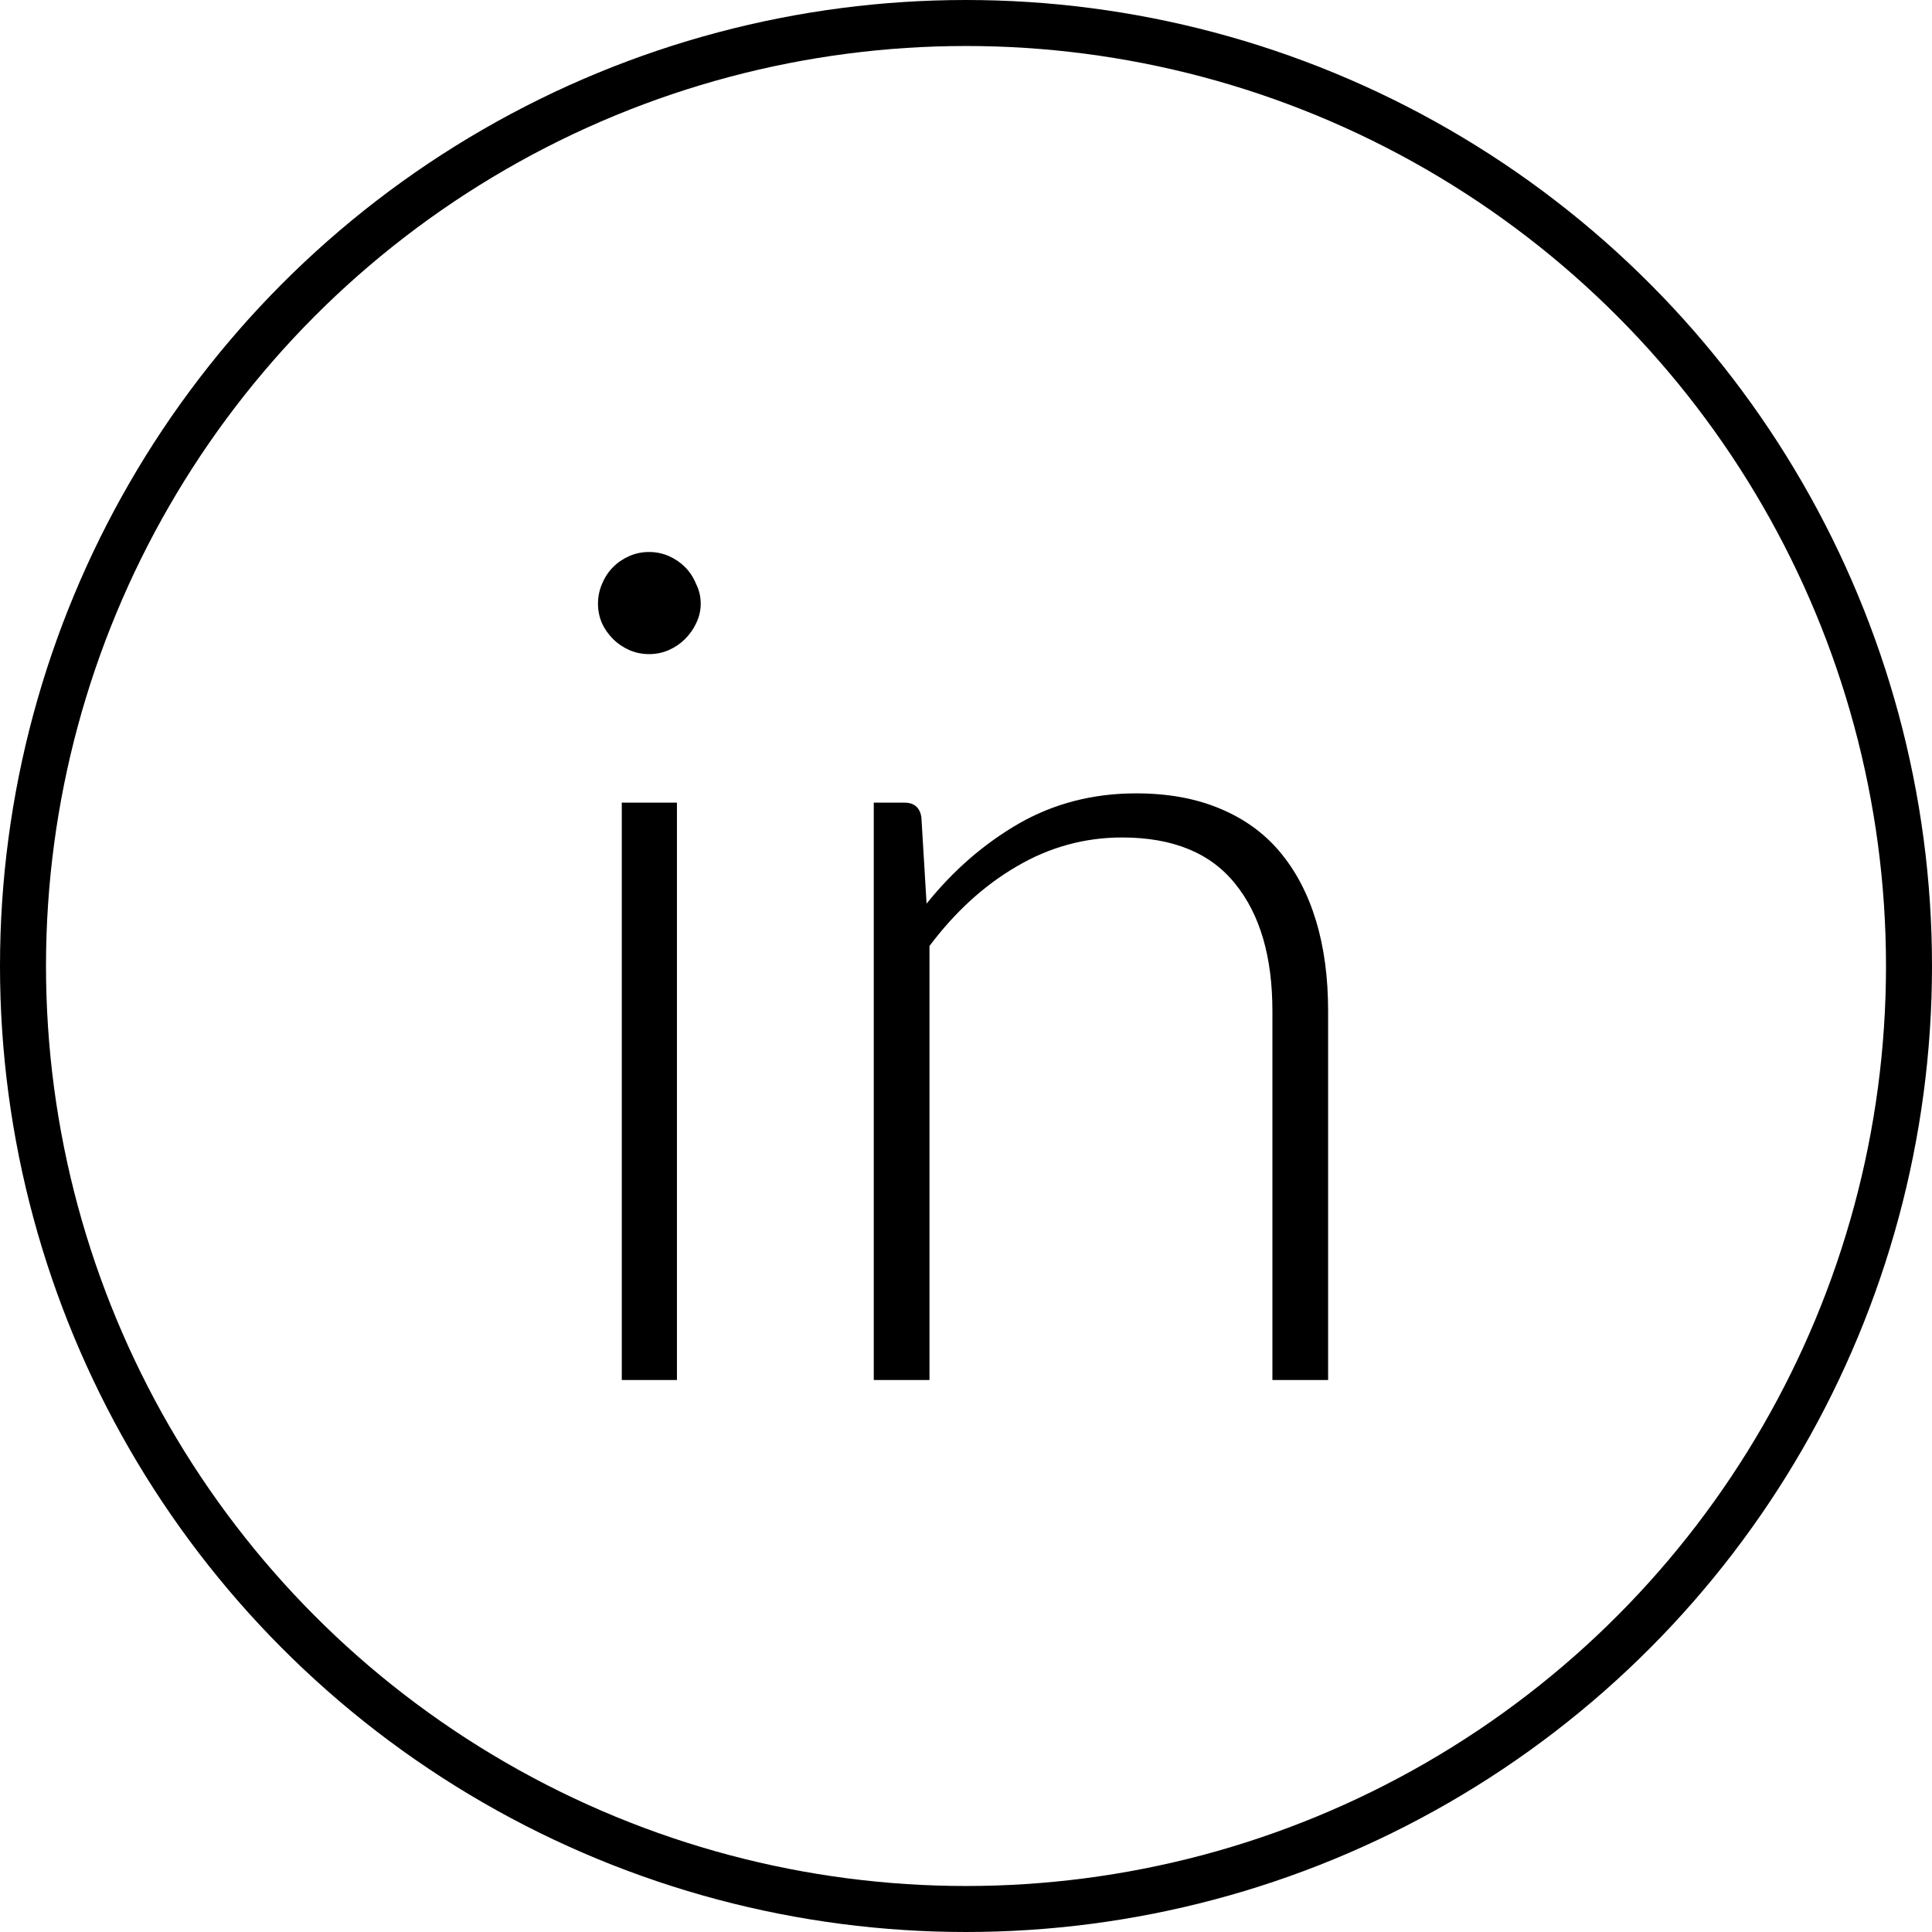 <svg width="42" height="42" viewBox="0 0 42 42" fill="none" xmlns="http://www.w3.org/2000/svg">
<path d="M14.716 17.449V30H13.517V17.449H14.716ZM15.233 13.123C15.233 13.274 15.199 13.417 15.132 13.552C15.073 13.678 14.993 13.791 14.892 13.892C14.791 13.993 14.673 14.073 14.539 14.132C14.404 14.191 14.261 14.22 14.11 14.22C13.959 14.22 13.816 14.191 13.681 14.132C13.547 14.073 13.429 13.993 13.328 13.892C13.227 13.791 13.147 13.678 13.088 13.552C13.029 13.417 13 13.274 13 13.123C13 12.971 13.029 12.828 13.088 12.694C13.147 12.551 13.227 12.429 13.328 12.328C13.429 12.227 13.547 12.147 13.681 12.088C13.816 12.029 13.959 12 14.11 12C14.261 12 14.404 12.029 14.539 12.088C14.673 12.147 14.791 12.227 14.892 12.328C14.993 12.429 15.073 12.551 15.132 12.694C15.199 12.828 15.233 12.971 15.233 13.123Z" fill="black"/>
<path d="M20.143 19.644C20.724 18.921 21.392 18.341 22.149 17.903C22.914 17.466 23.764 17.247 24.697 17.247C25.387 17.247 25.992 17.357 26.513 17.575C27.043 17.794 27.48 18.109 27.825 18.521C28.17 18.933 28.431 19.43 28.607 20.01C28.784 20.59 28.872 21.246 28.872 21.978V30H27.661V21.978C27.661 20.8 27.392 19.88 26.854 19.215C26.316 18.542 25.496 18.206 24.394 18.206C23.579 18.206 22.813 18.416 22.099 18.837C21.392 19.249 20.762 19.825 20.206 20.565V30H18.995V17.449H19.664C19.874 17.449 19.996 17.554 20.03 17.765L20.143 19.644Z" fill="black"/>
<circle cx="21" cy="21" r="20.5" stroke="black"/>
</svg>
